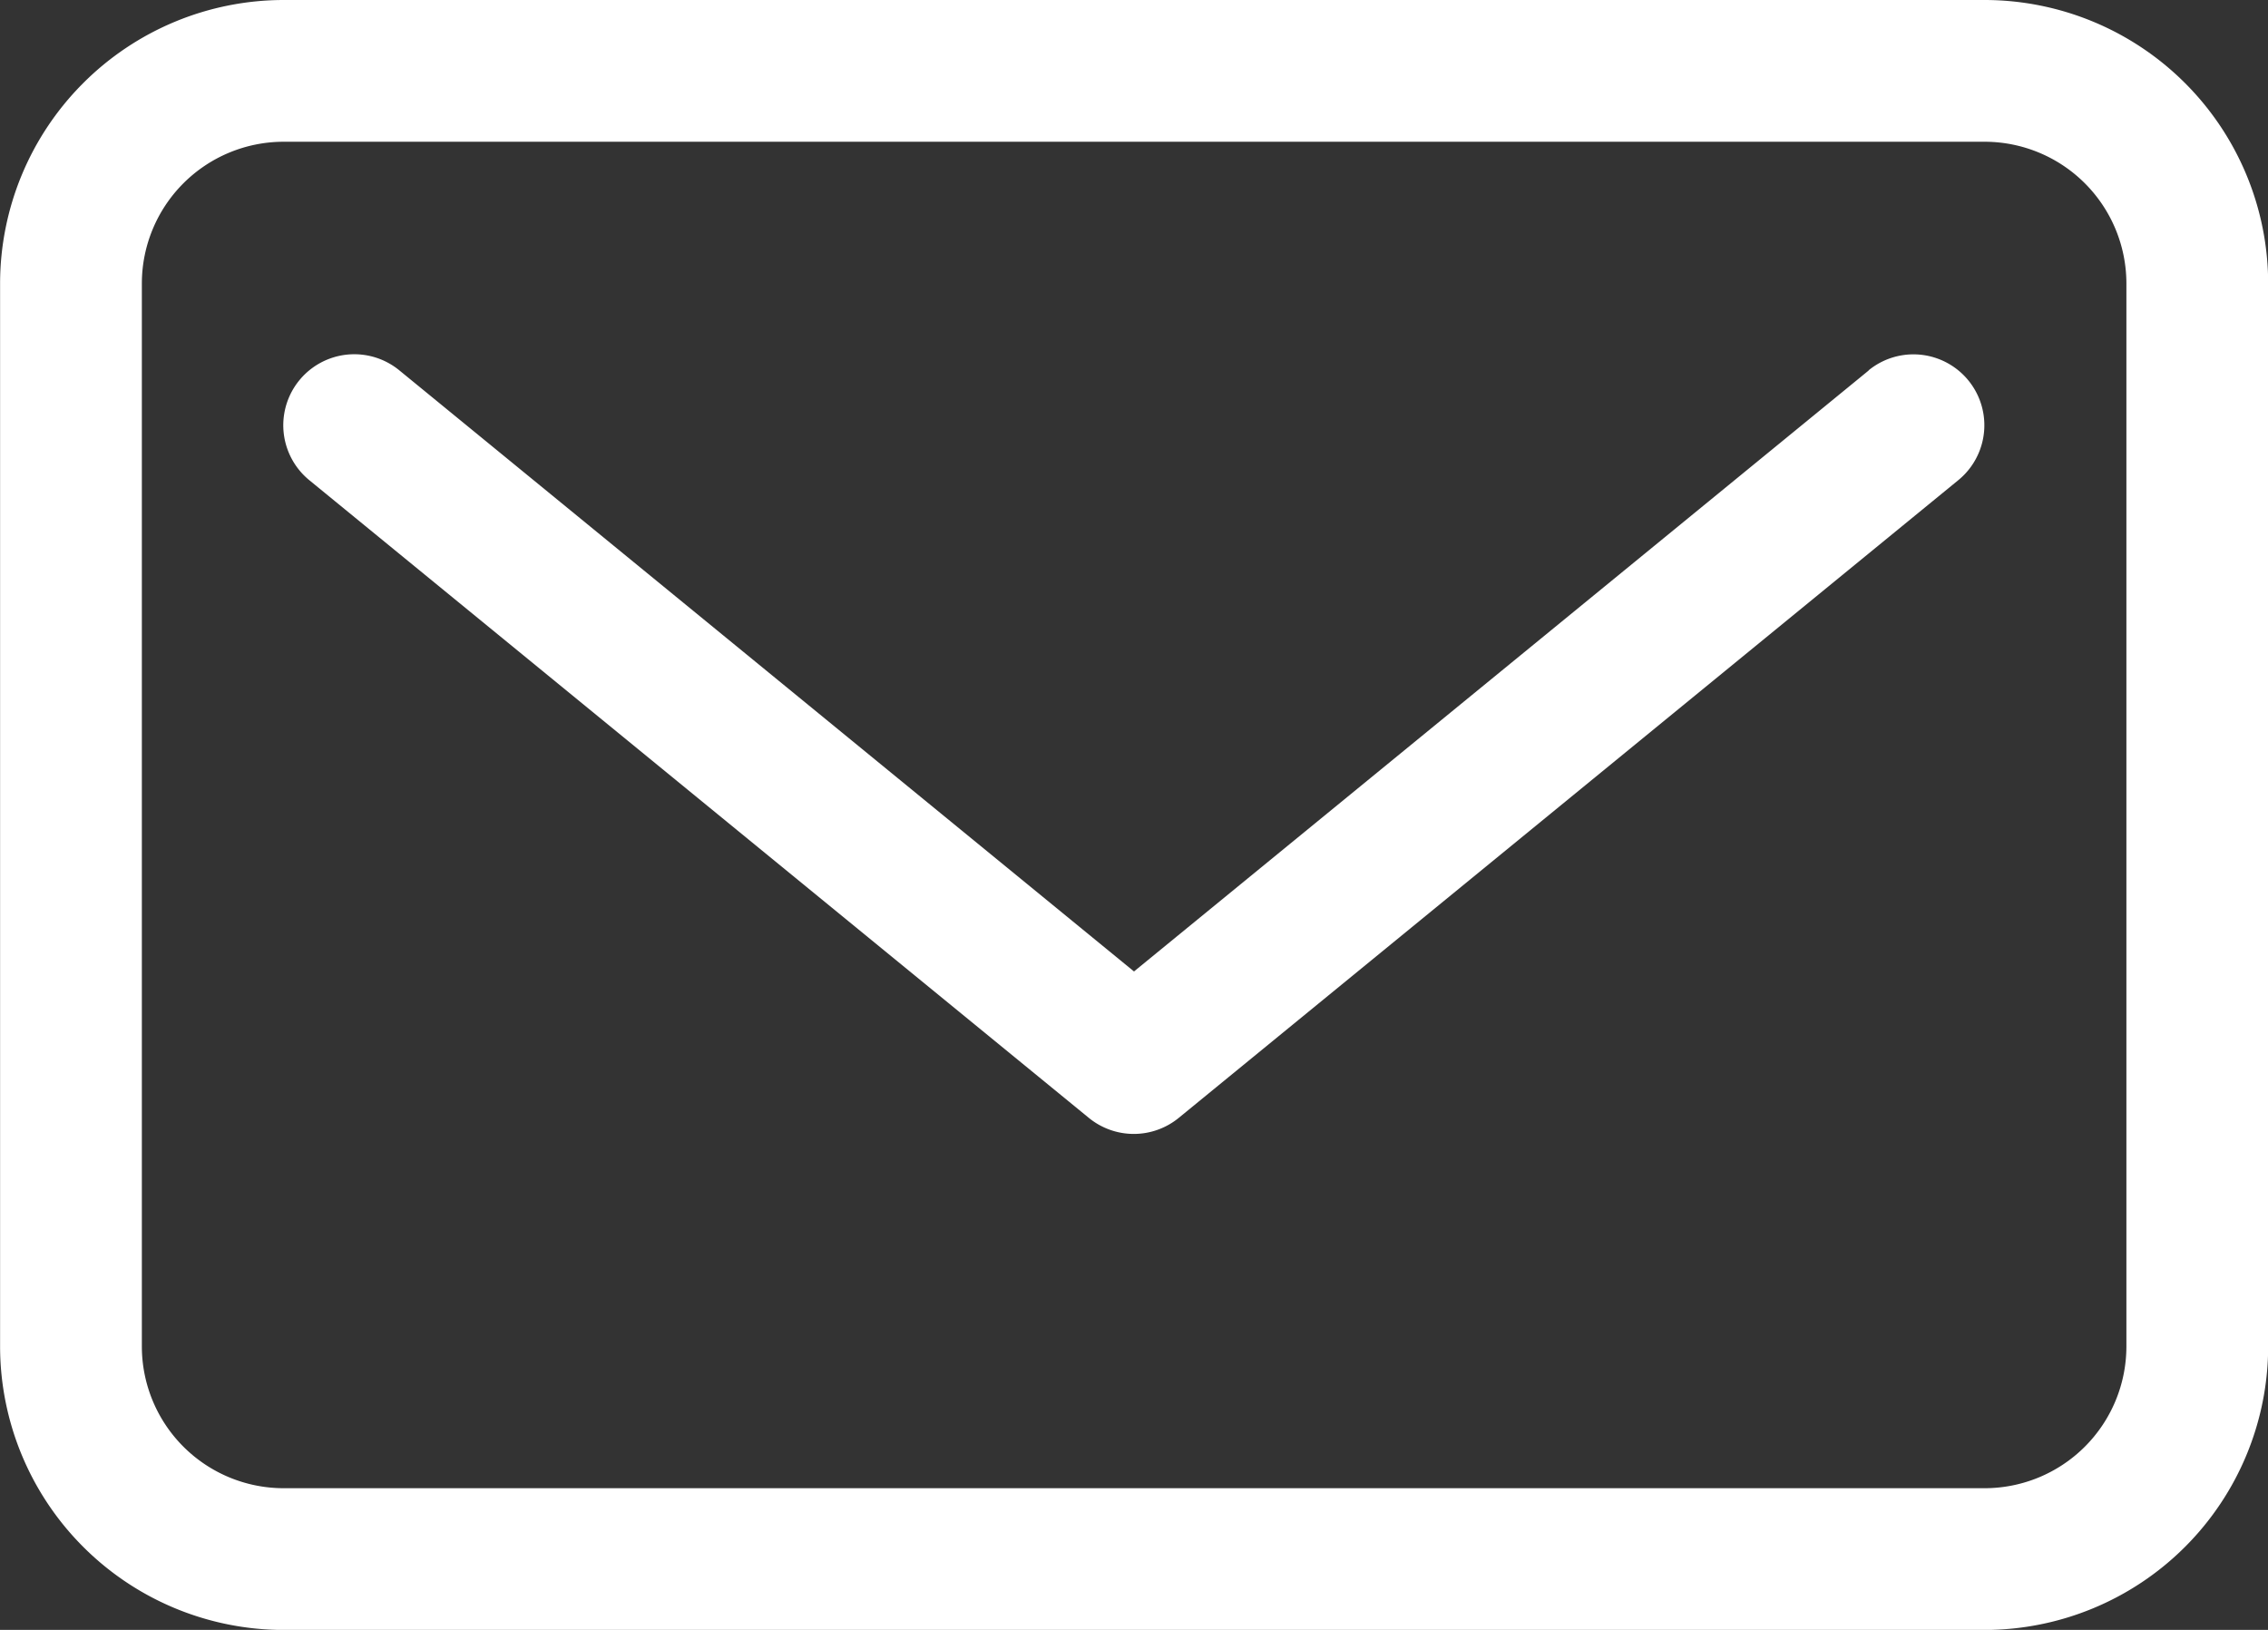 <?xml version="1.0" encoding="UTF-8"?>
<svg xmlns="http://www.w3.org/2000/svg" width="26.492" height="19.041" viewBox="0 0 26.492 19.041">
  <rect x="0" y="0" width="26.492" height="19.041" fill="#333333" stroke="none"/>
  <g id="Groupe_52" data-name="Groupe 52" transform="translate(-1712.845 -112.552)">
    <path id="Tracé_193" data-name="Tracé 193" d="M23.181,0H3.312A3.315,3.315,0,0,0,0,3.312V15.73a3.315,3.315,0,0,0,3.312,3.312H23.181a3.315,3.315,0,0,0,3.312-3.312V3.312A3.315,3.315,0,0,0,23.181,0m1.656,15.73a1.657,1.657,0,0,1-1.656,1.656H3.312A1.657,1.657,0,0,1,1.656,15.73V3.312A1.657,1.657,0,0,1,3.312,1.656H23.181a1.657,1.657,0,0,1,1.656,1.656Z" transform="translate(1712.846 112.552)" fill="#fff"></path>
    <path id="Tracé_194" data-name="Tracé 194" d="M22.517,5.187l-8.583,7.022L5.353,5.187A.828.828,0,1,0,4.3,6.469l9.107,7.451a.829.829,0,0,0,1.049,0l9.107-7.451a.828.828,0,0,0-1.049-1.282" transform="translate(1712.157 111.692)" fill="#fff"></path>
  </g>
</svg>
